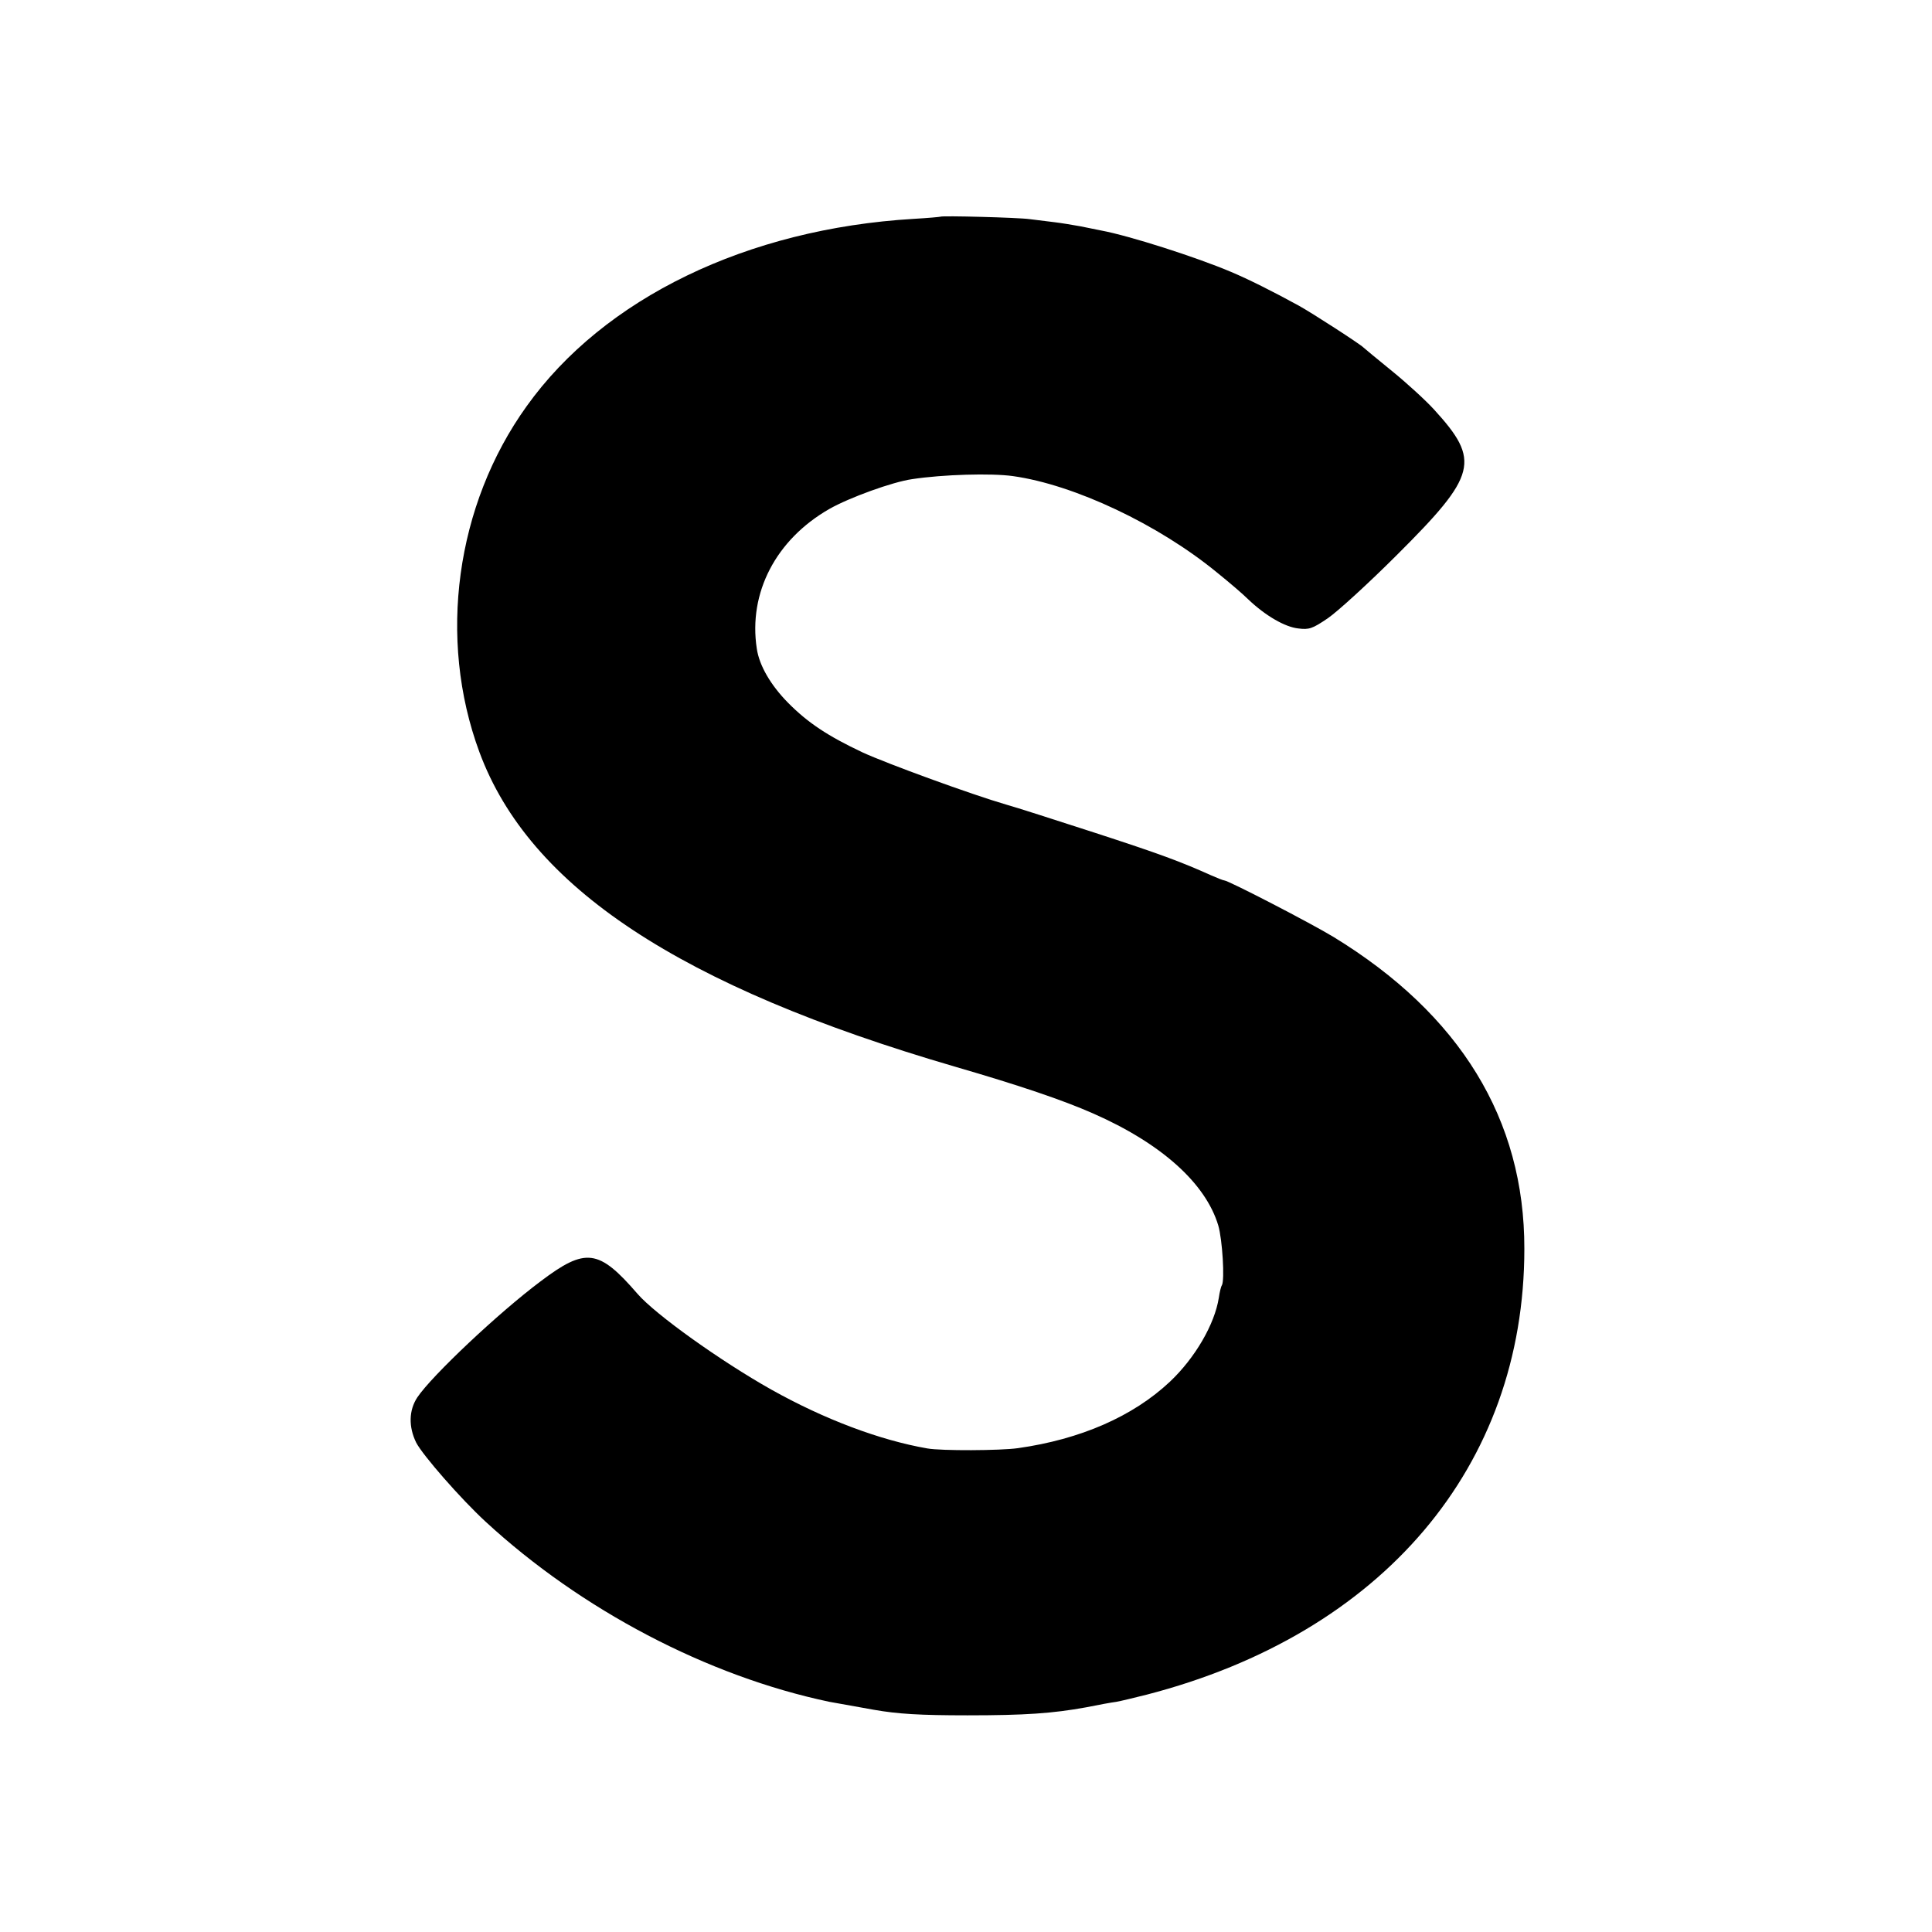 <?xml version="1.0" standalone="no"?>
<!DOCTYPE svg PUBLIC "-//W3C//DTD SVG 20010904//EN"
 "http://www.w3.org/TR/2001/REC-SVG-20010904/DTD/svg10.dtd">
<svg version="1.0" xmlns="http://www.w3.org/2000/svg"
 width="700pt" height="700pt" viewBox="0 0 700 700"
 preserveAspectRatio="xMidYMid meet">
<g transform="translate(0,700) scale(0.1,-0.1)"
fill="#000000" stroke="none">
<path d="M3408 6215 c-2 -1 -46 -5 -98 -8 -603 -36 -1122 -287 -1402 -679
-257 -358 -323 -842 -171 -1253 181 -489 726 -849 1724 -1140 234 -68 390
-121 499 -169 248 -109 408 -253 454 -406 15 -51 24 -199 13 -217 -3 -4 -8
-24 -11 -45 -15 -96 -86 -218 -177 -304 -134 -126 -324 -209 -551 -241 -63 -9
-278 -10 -328 -1 -173 30 -374 106 -565 213 -185 104 -421 273 -485 347 -141
163 -188 169 -352 45 -151 -113 -393 -341 -446 -420 -31 -47 -32 -107 -4 -164
24 -46 161 -203 251 -286 347 -320 804 -560 1246 -653 18 -3 67 -12 162 -29
85 -15 167 -20 338 -20 209 0 309 7 430 29 44 9 94 18 110 20 17 3 66 15 110
26 854 221 1368 827 1368 1615 1 469 -233 850 -691 1130 -84 51 -382 205 -396
205 -4 0 -26 9 -49 19 -109 49 -184 77 -424 155 -142 46 -285 92 -318 101
-124 36 -431 148 -520 189 -125 59 -198 107 -270 180 -62 63 -104 134 -113
196 -31 202 69 395 263 506 72 41 229 98 300 108 111 17 287 22 365 11 222
-31 527 -175 739 -349 41 -33 93 -77 114 -98 62 -59 133 -100 181 -105 39 -5
51 -1 107 37 35 24 148 127 251 230 290 289 303 341 134 526 -31 34 -100 97
-153 140 -54 44 -100 82 -103 85 -10 11 -186 125 -235 152 -97 53 -181 95
-245 122 -125 53 -368 131 -471 150 -13 3 -46 9 -74 15 -27 5 -70 12 -95 15
-25 3 -65 8 -89 11 -42 6 -318 13 -323 9z"/>
</g>
</svg>
